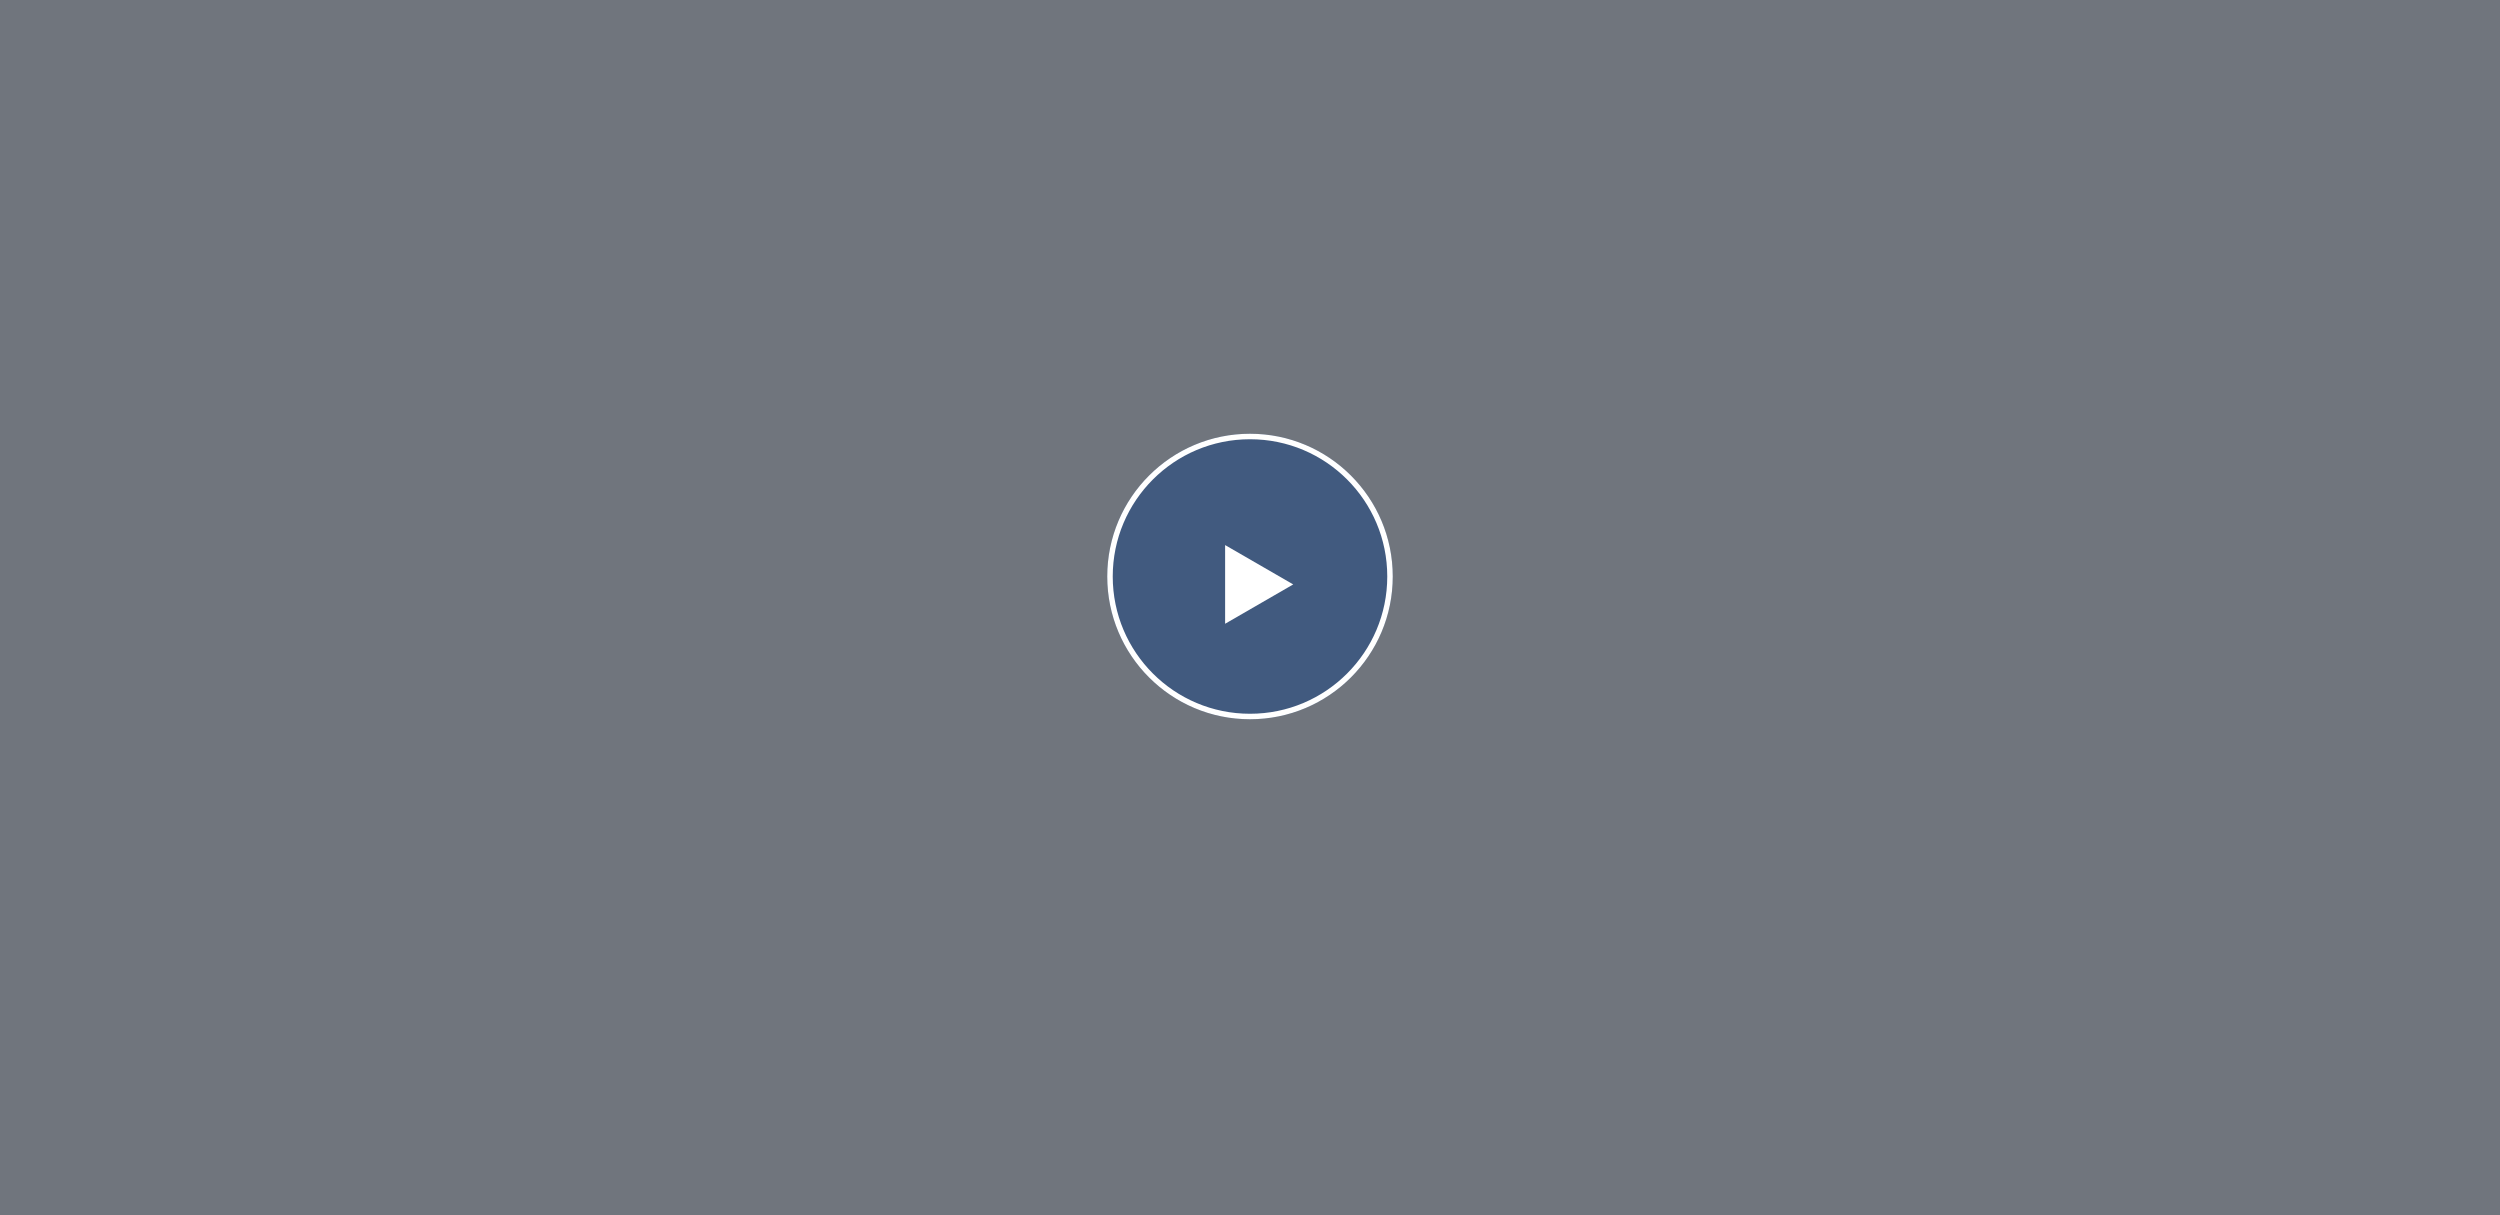 <svg xmlns="http://www.w3.org/2000/svg" width="1366" height="664" viewBox="0 0 1366 664"><rect x="0" y="0" width="1366" height="664" fill="#808080" stroke="none"/><g transform="translate(0 -1778.23)"><rect width="1366" height="664" transform="translate(0 1778.23)" fill="#485b76" opacity="0.28" style="mix-blend-mode:multiply;isolation:isolate"/><g transform="translate(2787 705.23)"><g transform="translate(-2182 1310)" fill="rgba(9,58,129,0.45)" stroke="#fff" stroke-width="3"><circle cx="78" cy="78" r="78" stroke="none"/><circle cx="78" cy="78" r="76.5" fill="none"/></g><path d="M21.5,0,43,37.211H0Z" transform="translate(-2080.385 1370.826) rotate(90)" fill="#fff"/></g></g></svg>